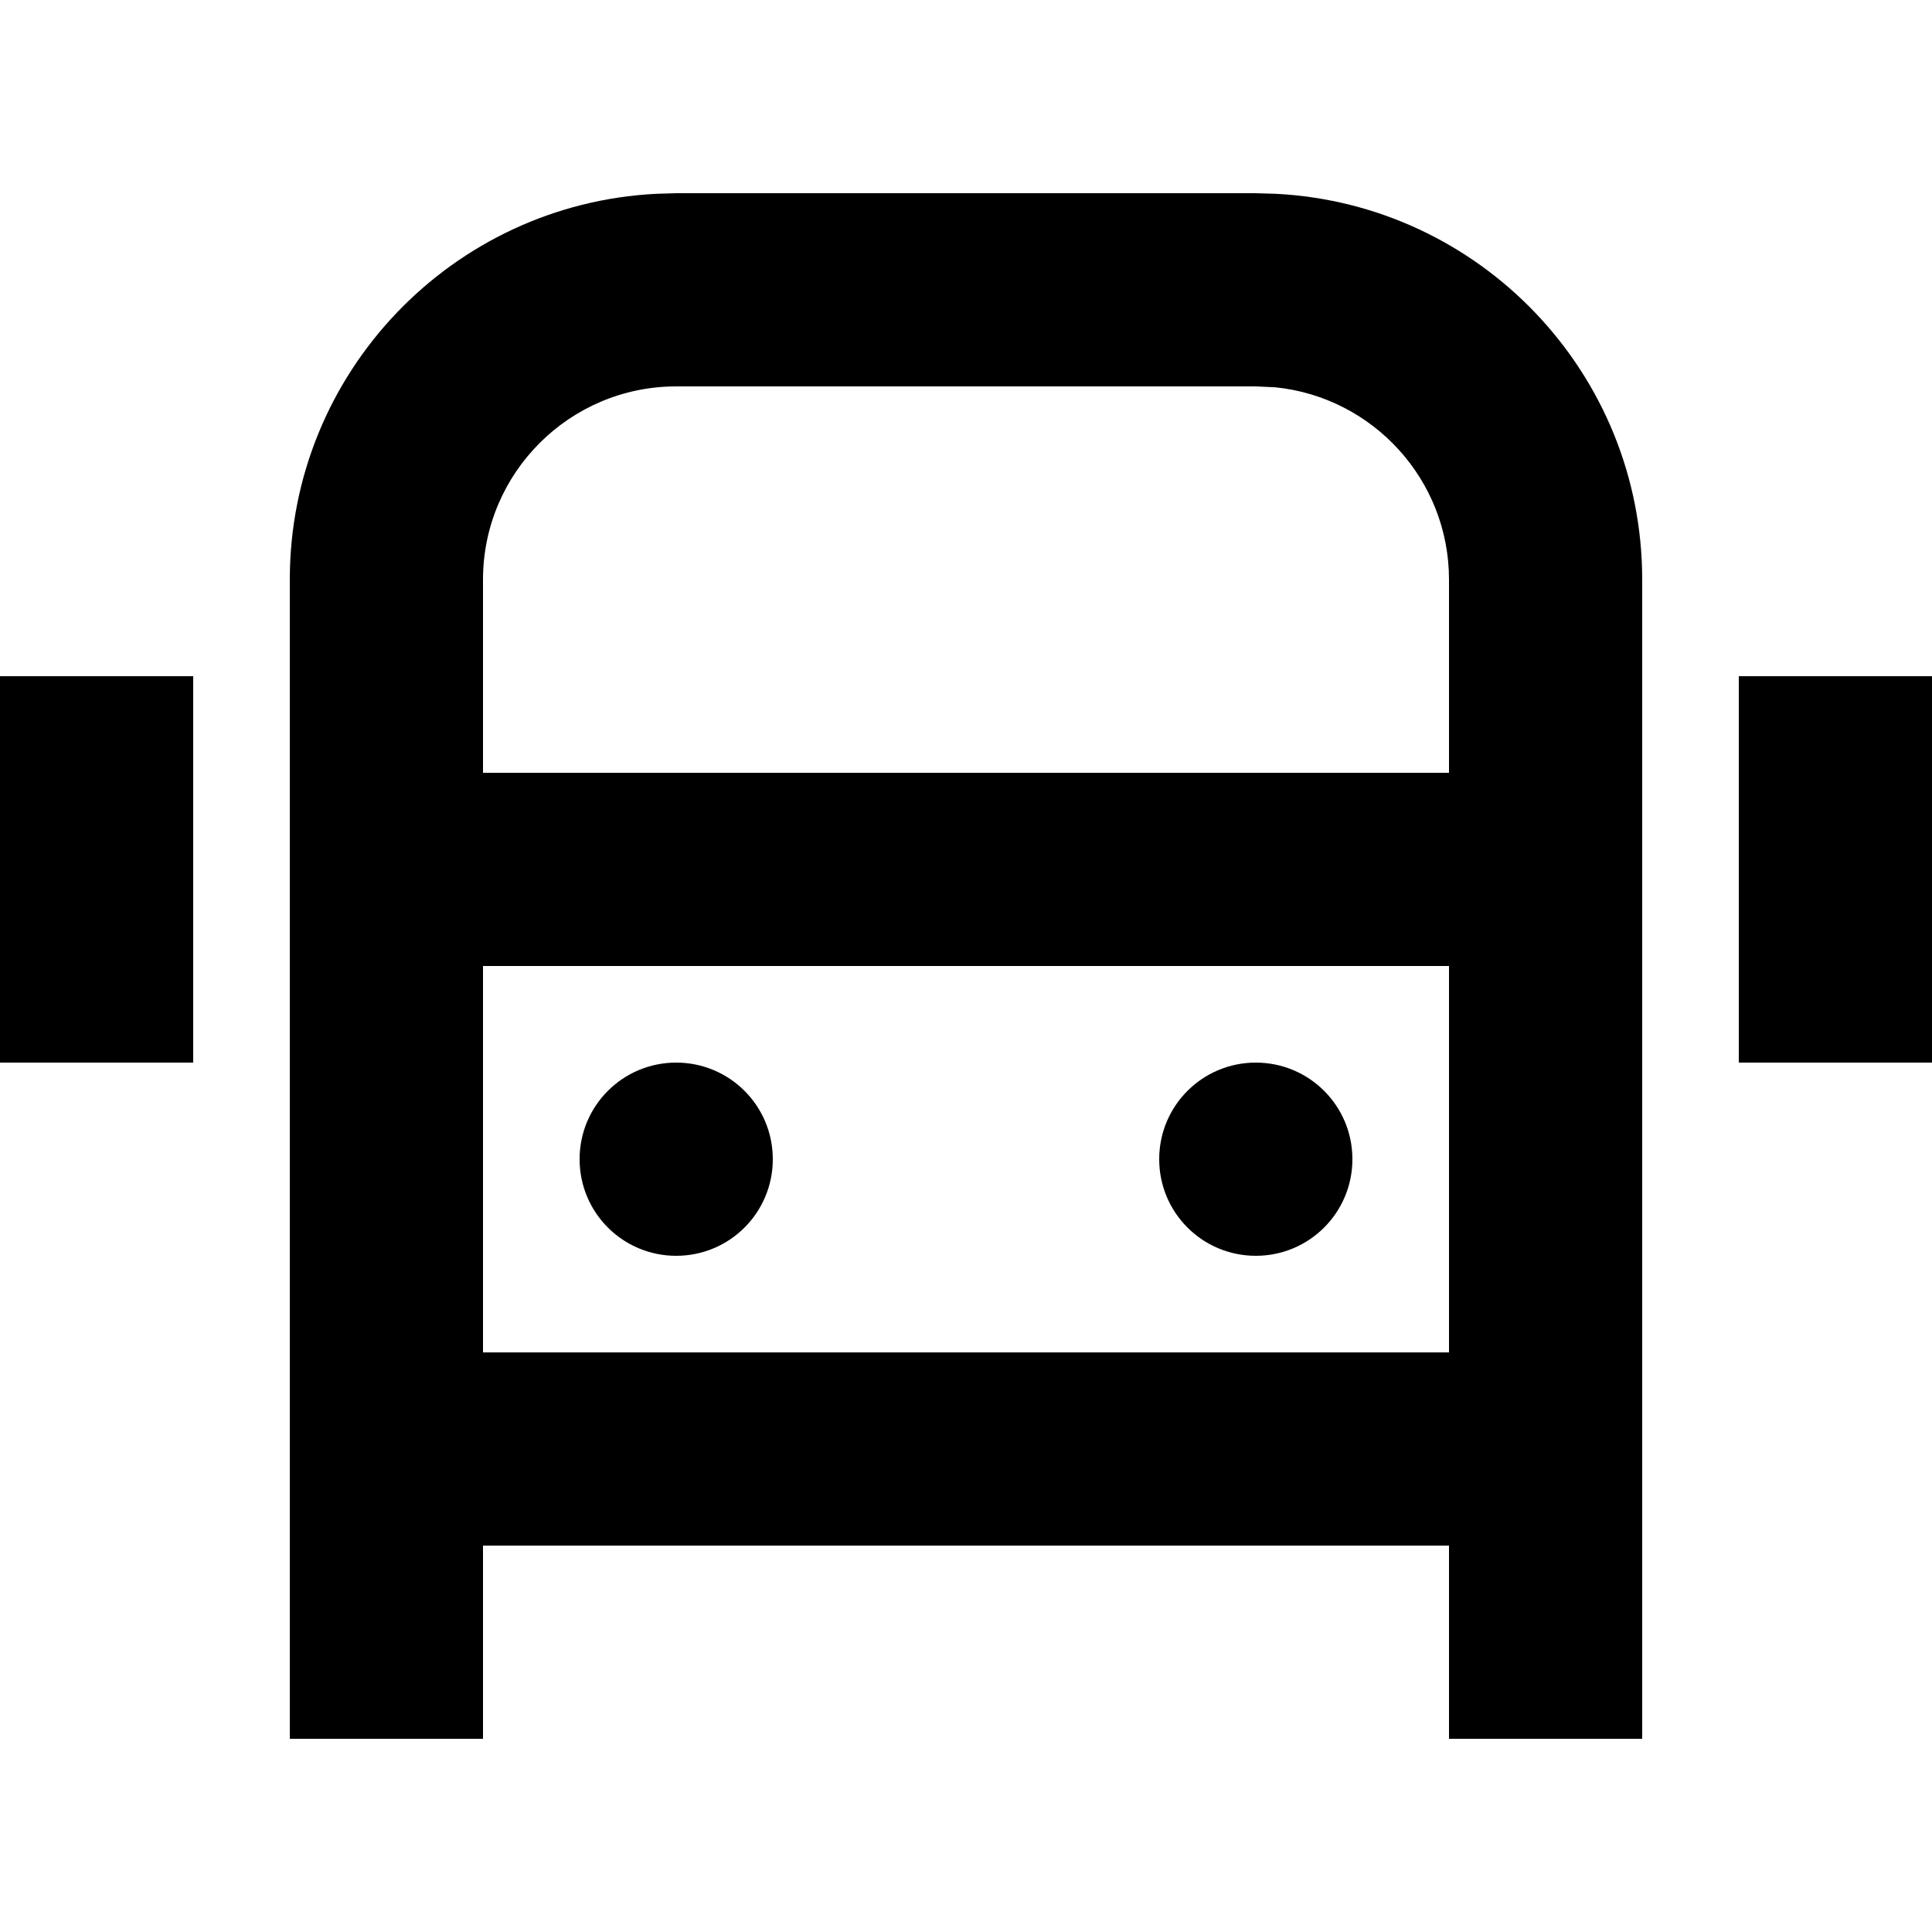 <svg xmlns="http://www.w3.org/2000/svg" viewBox="0 0 640 640"><!--! Font Awesome Pro 7.1.0 by @fontawesome - https://fontawesome.com License - https://fontawesome.com/license (Commercial License) Copyright 2025 Fonticons, Inc. --><path fill="currentColor" d="M422.6 64.2C490.2 67.6 544 123.5 544 192L544 576L480 576L480 512L160 512L160 576L96 576L96 192C96 123.5 149.8 67.6 217.4 64.2L224 64L416 64L422.6 64.2zM160 448L480 448L480 320L160 320L160 448zM224 416C206.3 416 192 401.7 192 384C192 366.3 206.3 352 224 352C241.7 352 256 366.3 256 384C256 401.7 241.7 416 224 416zM416 416C398.3 416 384 401.7 384 384C384 366.3 398.3 352 416 352C433.7 352 448 366.3 448 384C448 401.7 433.7 416 416 416zM64 352L0 352L0 224L64 224L64 352zM640 352L576 352L576 224L640 224L640 352zM224 128C188.7 128 160 156.7 160 192L160 256L480 256L480 192C480 158.9 454.8 131.6 422.5 128.3L416 128L224 128z"/></svg>